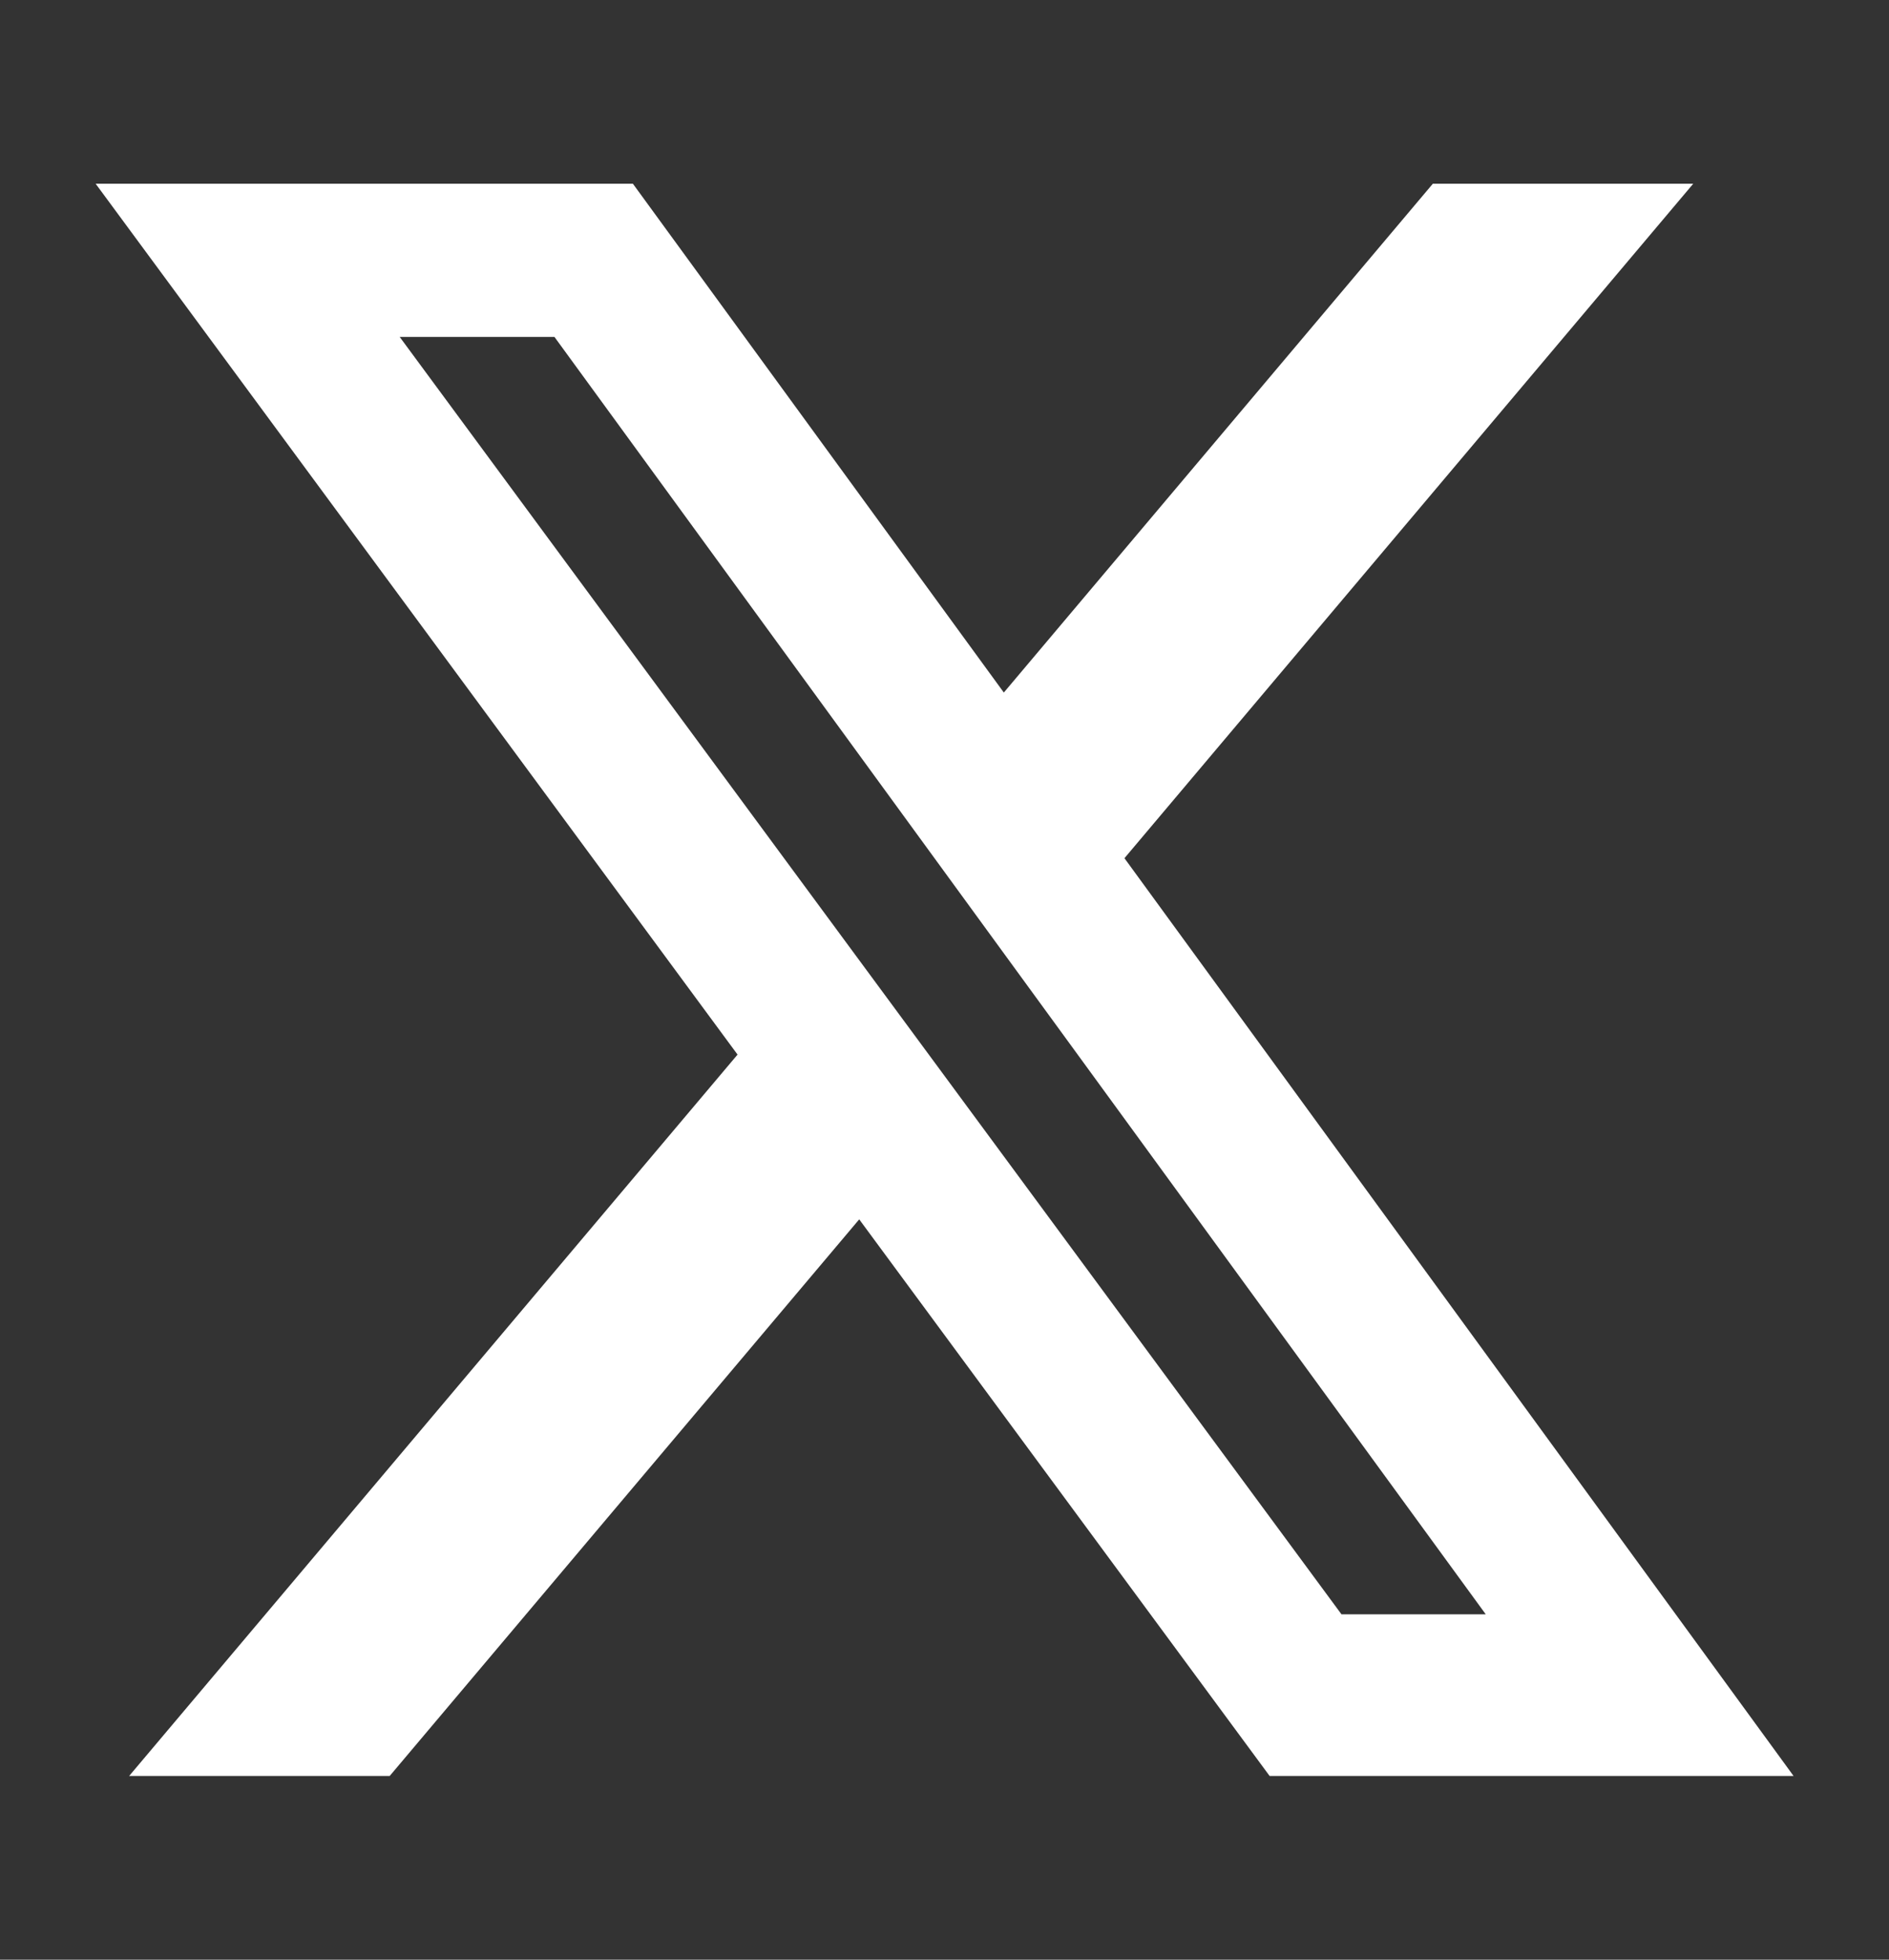 <svg width="27" height="28" viewBox="0 0 27 28" fill="none" xmlns="http://www.w3.org/2000/svg">
<rect x="0" y="0" width="27" height="28" fill="#333333" stroke="none"/>
<path d="M20.48 2.625H24.202L16.072 12.262L25.636 25.375H18.147L12.281 17.422L5.57 25.375H1.846L10.542 15.068L1.367 2.625H9.046L14.348 9.895L20.48 2.625ZM19.174 23.065H21.236L7.925 4.814H5.713L19.174 23.065Z" fill="white"/>
</svg>
